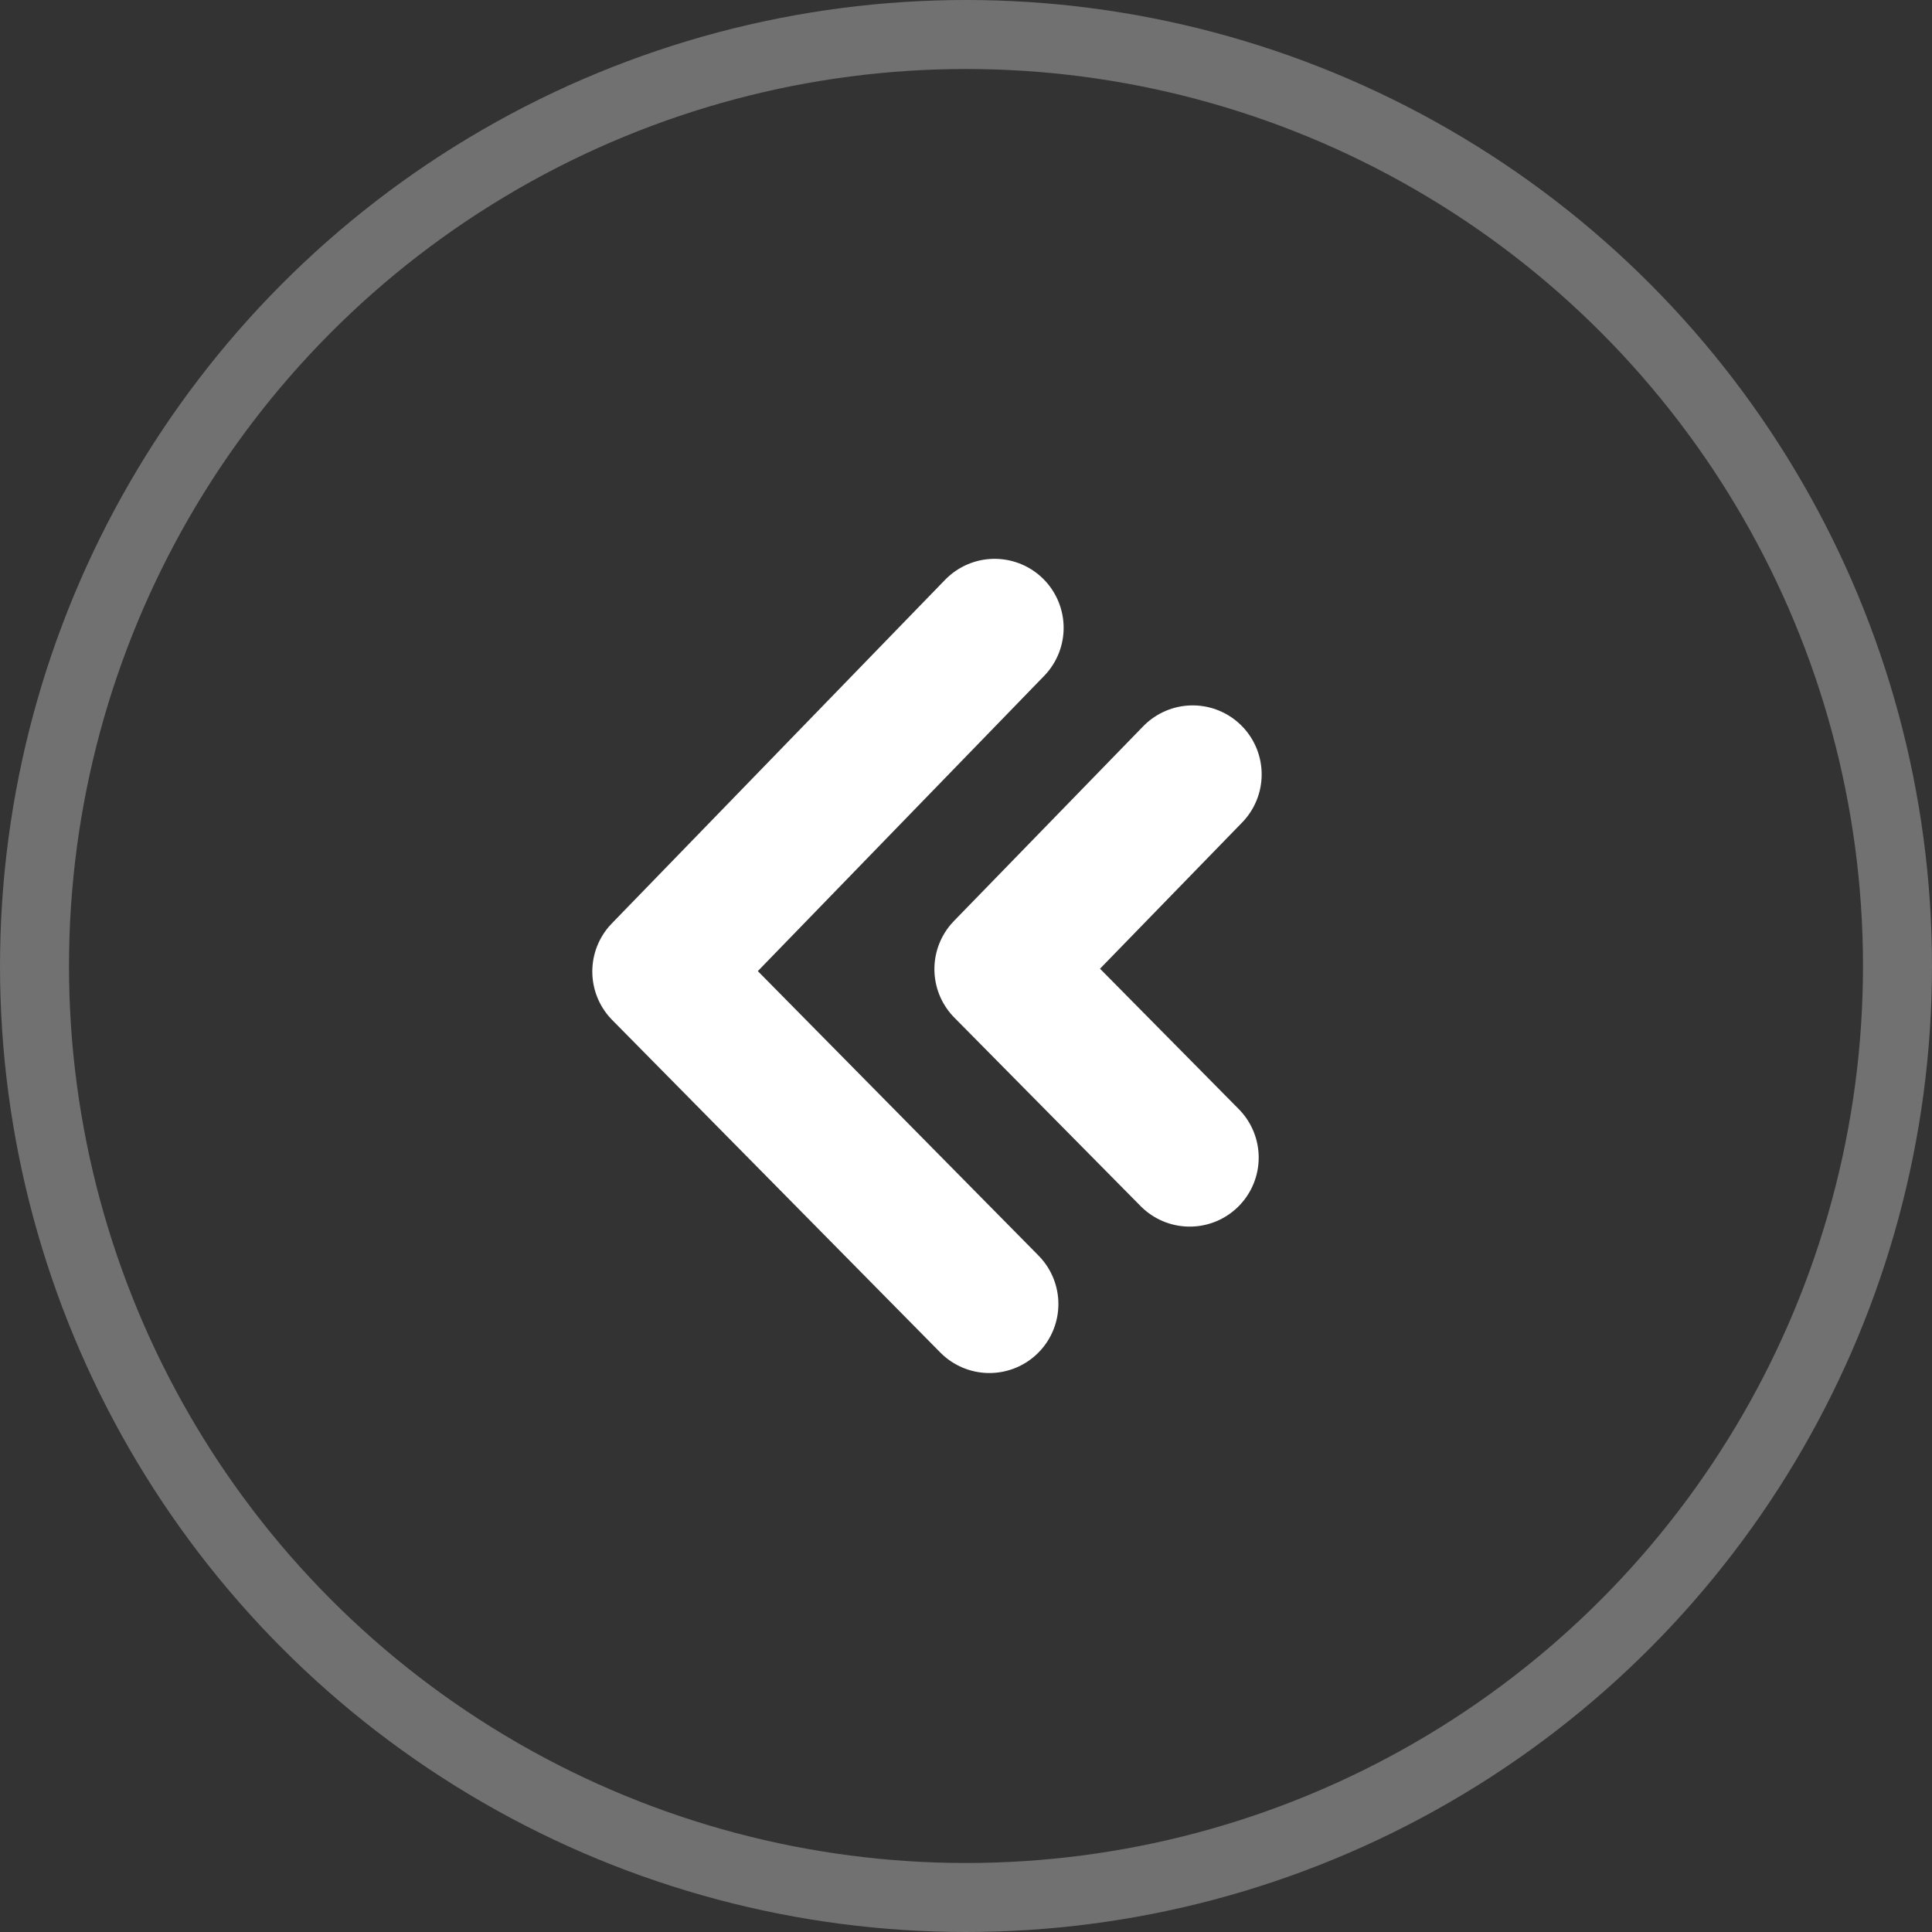 <svg xmlns="http://www.w3.org/2000/svg" width="28" height="28" viewBox="0 0 28 28">
  <rect x="0" y="0" width="28" height="28" fill="#333333" stroke="none"/>
  <g id="zhankai" transform="translate(-1832 -1465)">
    <g id="组_10334" data-name="组 10334" transform="translate(1841.584 1483.899) rotate(-90)">
      <g id="图层_2" data-name="图层 2" transform="translate(0 4.831) rotate(-90)">
        <g id="图层_1" data-name="图层 1">
          <path id="路径_984" data-name="路径 984" d="M.076,0,4.831,4.819,0,9.8" fill="none" stroke="#fff" stroke-linecap="round" stroke-linejoin="round" stroke-width="2"/>
        </g>
      </g>
    </g>
    <g id="组_10335" data-name="组 10335" transform="translate(1846.546 1481.777) rotate(-90)">
      <g id="图层_2-2" data-name="图层 2" transform="translate(0 2.739) rotate(-90)">
        <g id="图层_1-2" data-name="图层 1">
          <path id="路径_984-2" data-name="路径 984" d="M.043,0l2.7,2.732L0,5.554" fill="none" stroke="#fff" stroke-linecap="round" stroke-linejoin="round" stroke-width="2"/>
        </g>
      </g>
    </g>
    <g id="椭圆_767" data-name="椭圆 767" transform="translate(1832 1465)" fill="none" stroke="#fff" stroke-width="1" opacity="0.303">
      <circle cx="14" cy="14" r="14" stroke="none"/>
      <circle cx="14" cy="14" r="13.5" fill="none"/>
    </g>
  </g>
</svg>
